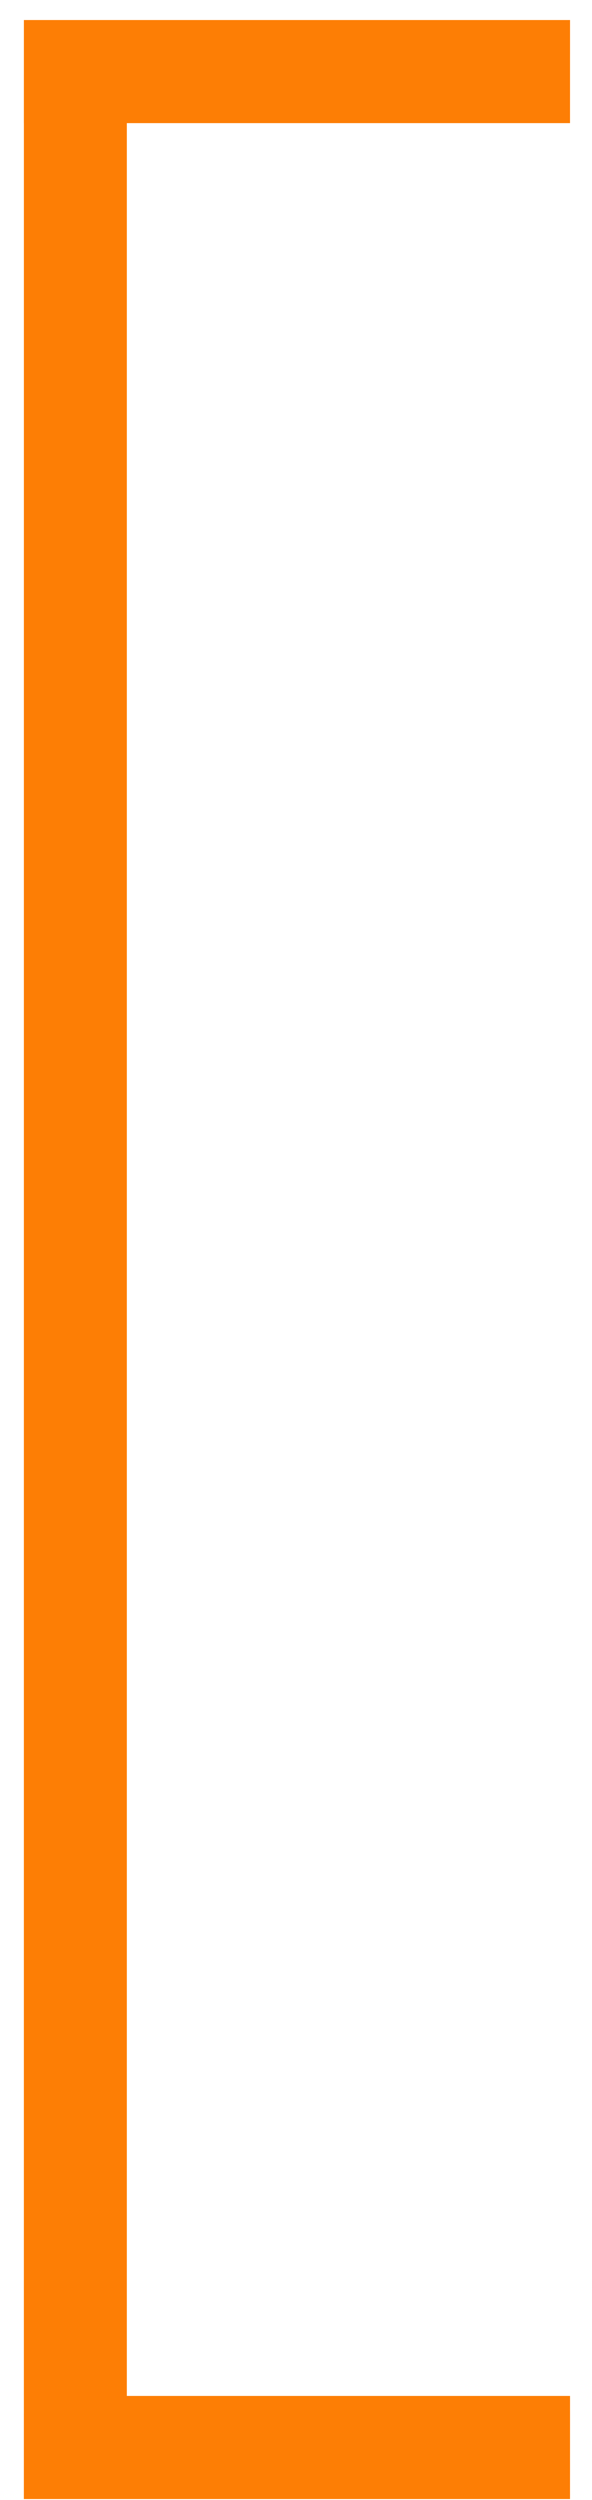 <?xml version="1.0" encoding="UTF-8"?> <svg xmlns="http://www.w3.org/2000/svg" width="23" height="97" viewBox="0 0 23 97" fill="none"><path d="M22.146 4.777H4.928V92.958H22.147L22.146 96.958H0.927L0.928 4.777H0.927L0.928 0.777H22.147L22.146 4.777Z" fill="#FD7E05"></path></svg> 